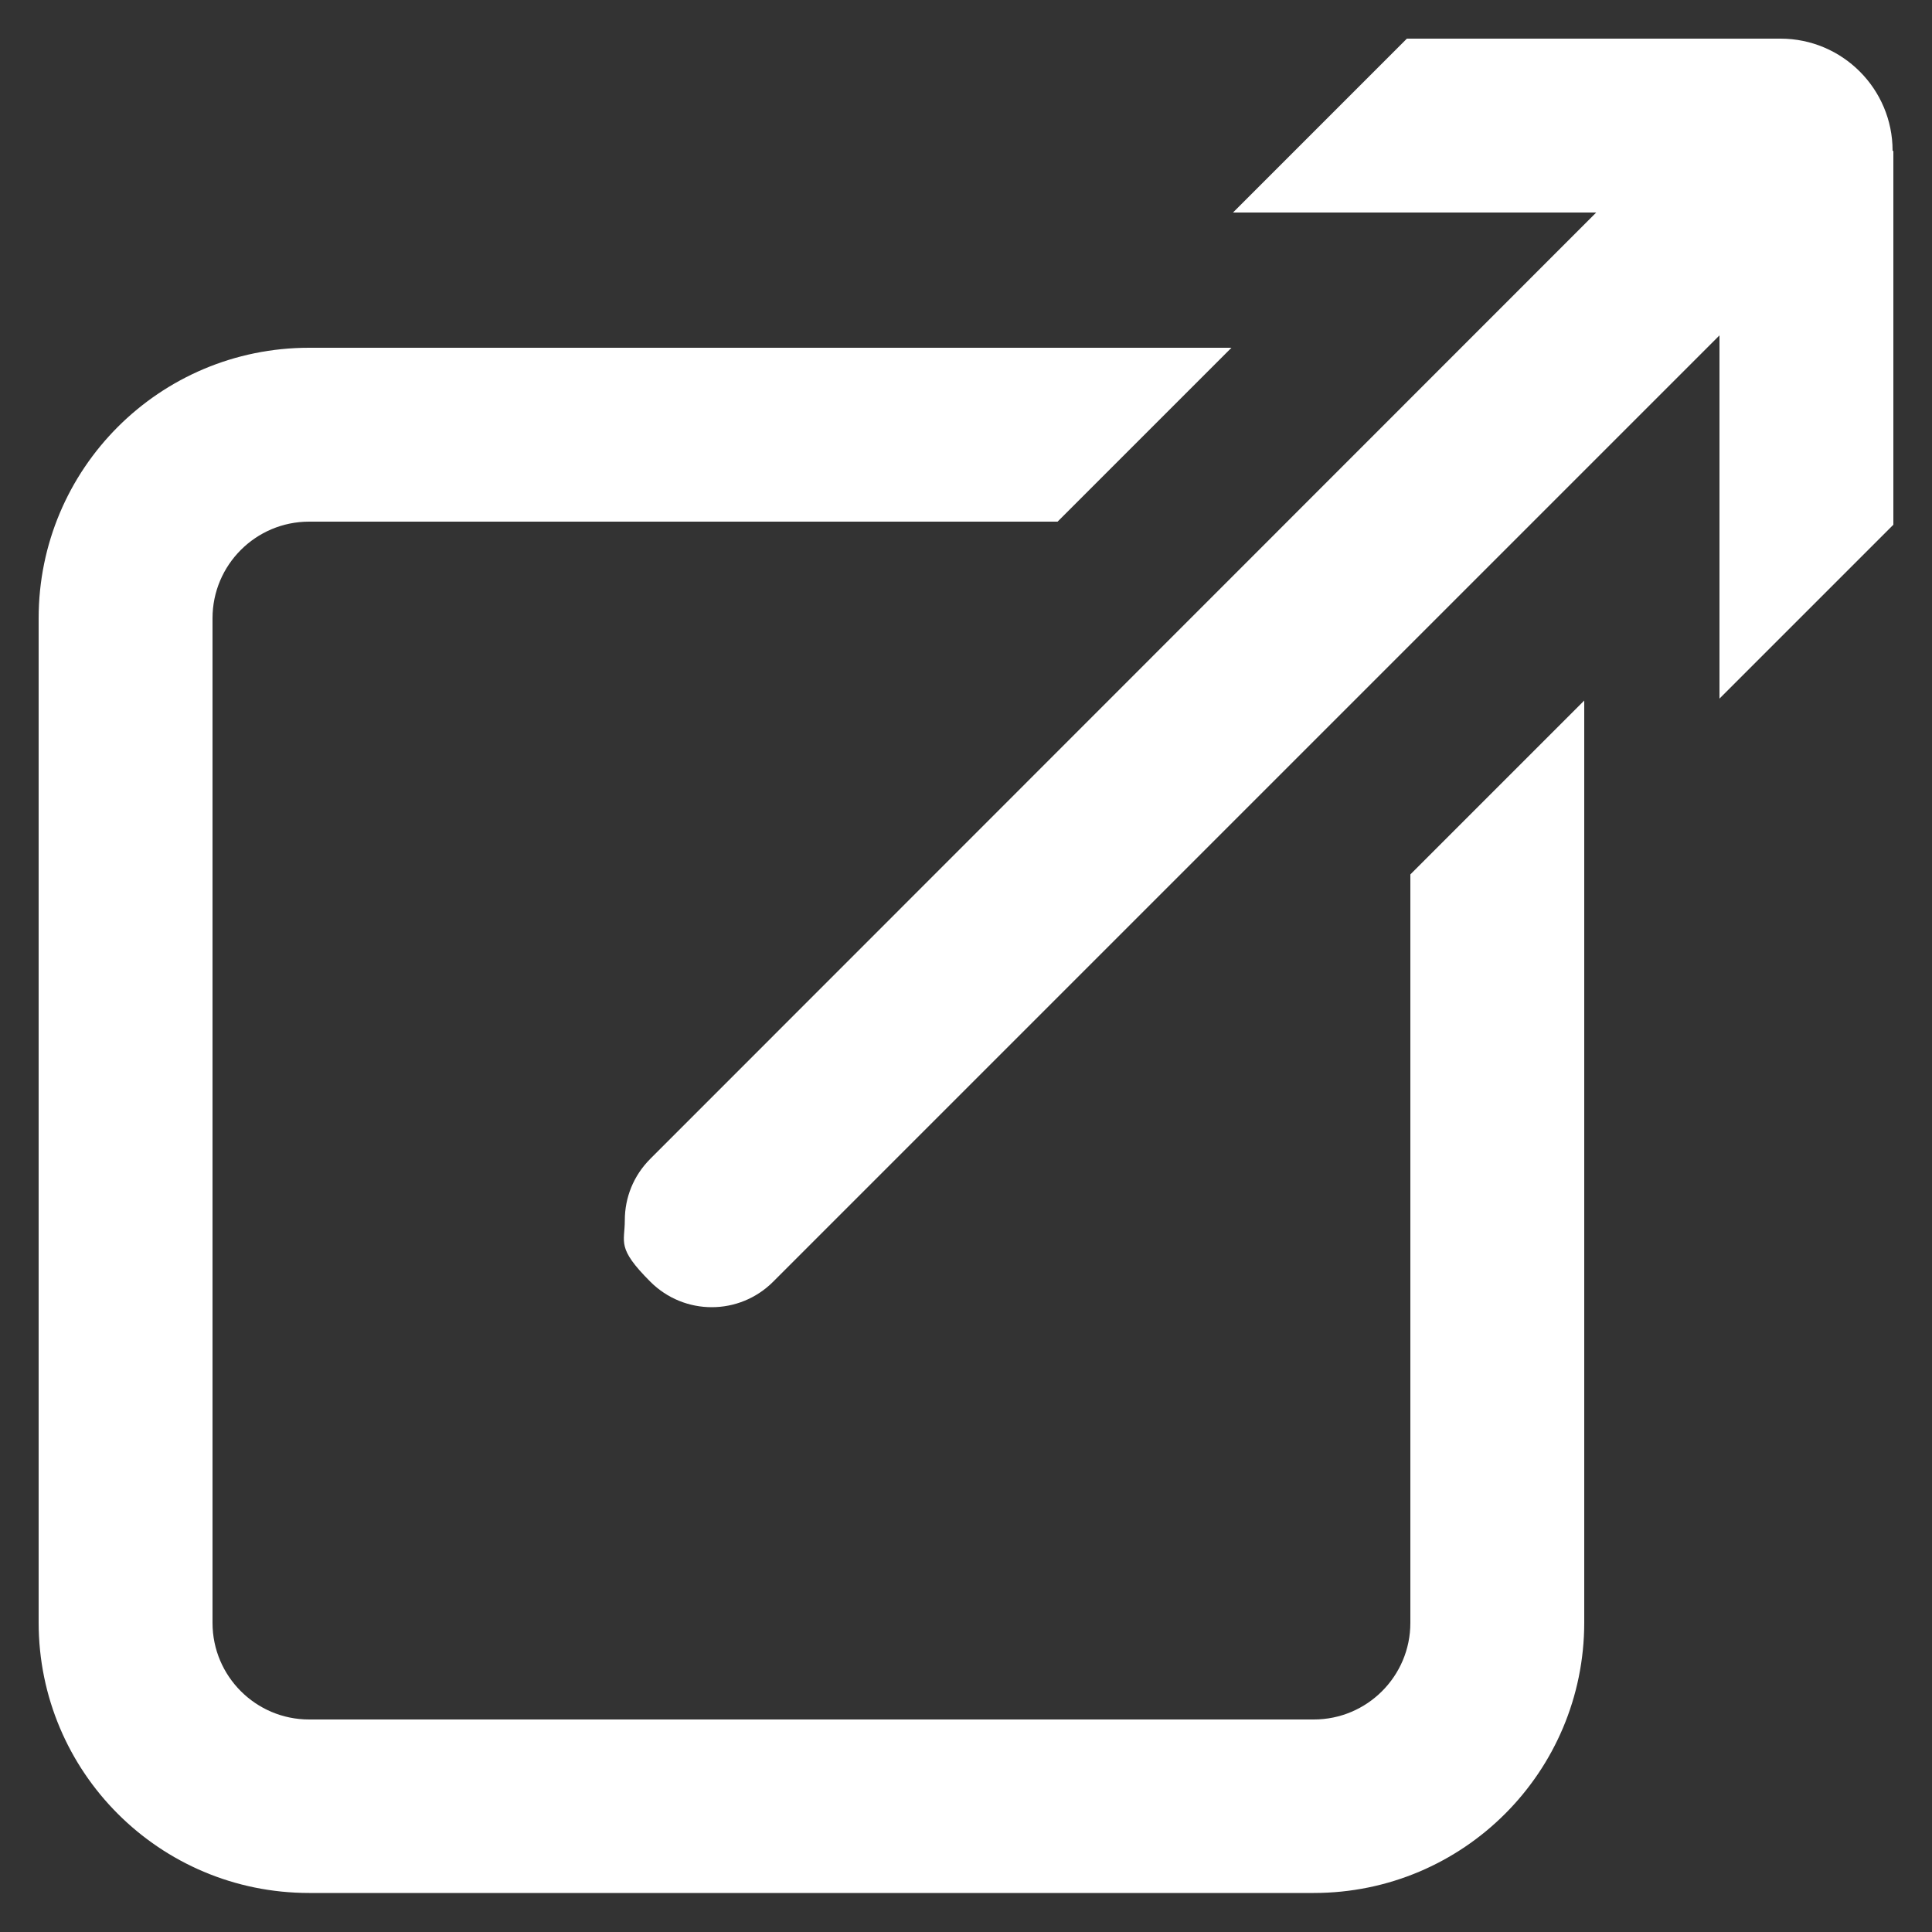 <?xml version="1.0" encoding="UTF-8"?>
<svg id="Calque_1" xmlns="http://www.w3.org/2000/svg" version="1.1" viewBox="0 0 500 500">
  <rect x="0" y="0" width="500" height="500" fill="#333333" stroke="none"/>
  <!-- Generator: Adobe Illustrator 29.3.0, SVG Export Plug-In . SVG Version: 2.1.0 Build 146)  -->
  <defs>
    <style>
      .st0 {
        fill: #fff;
      }
    </style>
  </defs>
  <path class="st0" d="M410,181.2v238.7c0,38.7-31.3,70-70,70H80c-38.7,0-70-31.3-70-70V160c0-38.7,31.3-70,70-70h238.7l-45,45H80c-13.8,0-25,11.2-25,25v260c0,13.8,11.2,25,25,25h260c13.8,0,25-11.2,25-25v-193.7l45-45Z"/>
  <path class="st0" d="M490,39.1v96.7l-45,45v-94l-244.9,244.9c-8.8,8.8-23,8.8-31.8,0s-6.6-10.1-6.6-15.9,2.2-11.5,6.6-15.9L413.1,55h-94l45-45h96.7c16,0,29,13,29,29Z"/>
</svg>